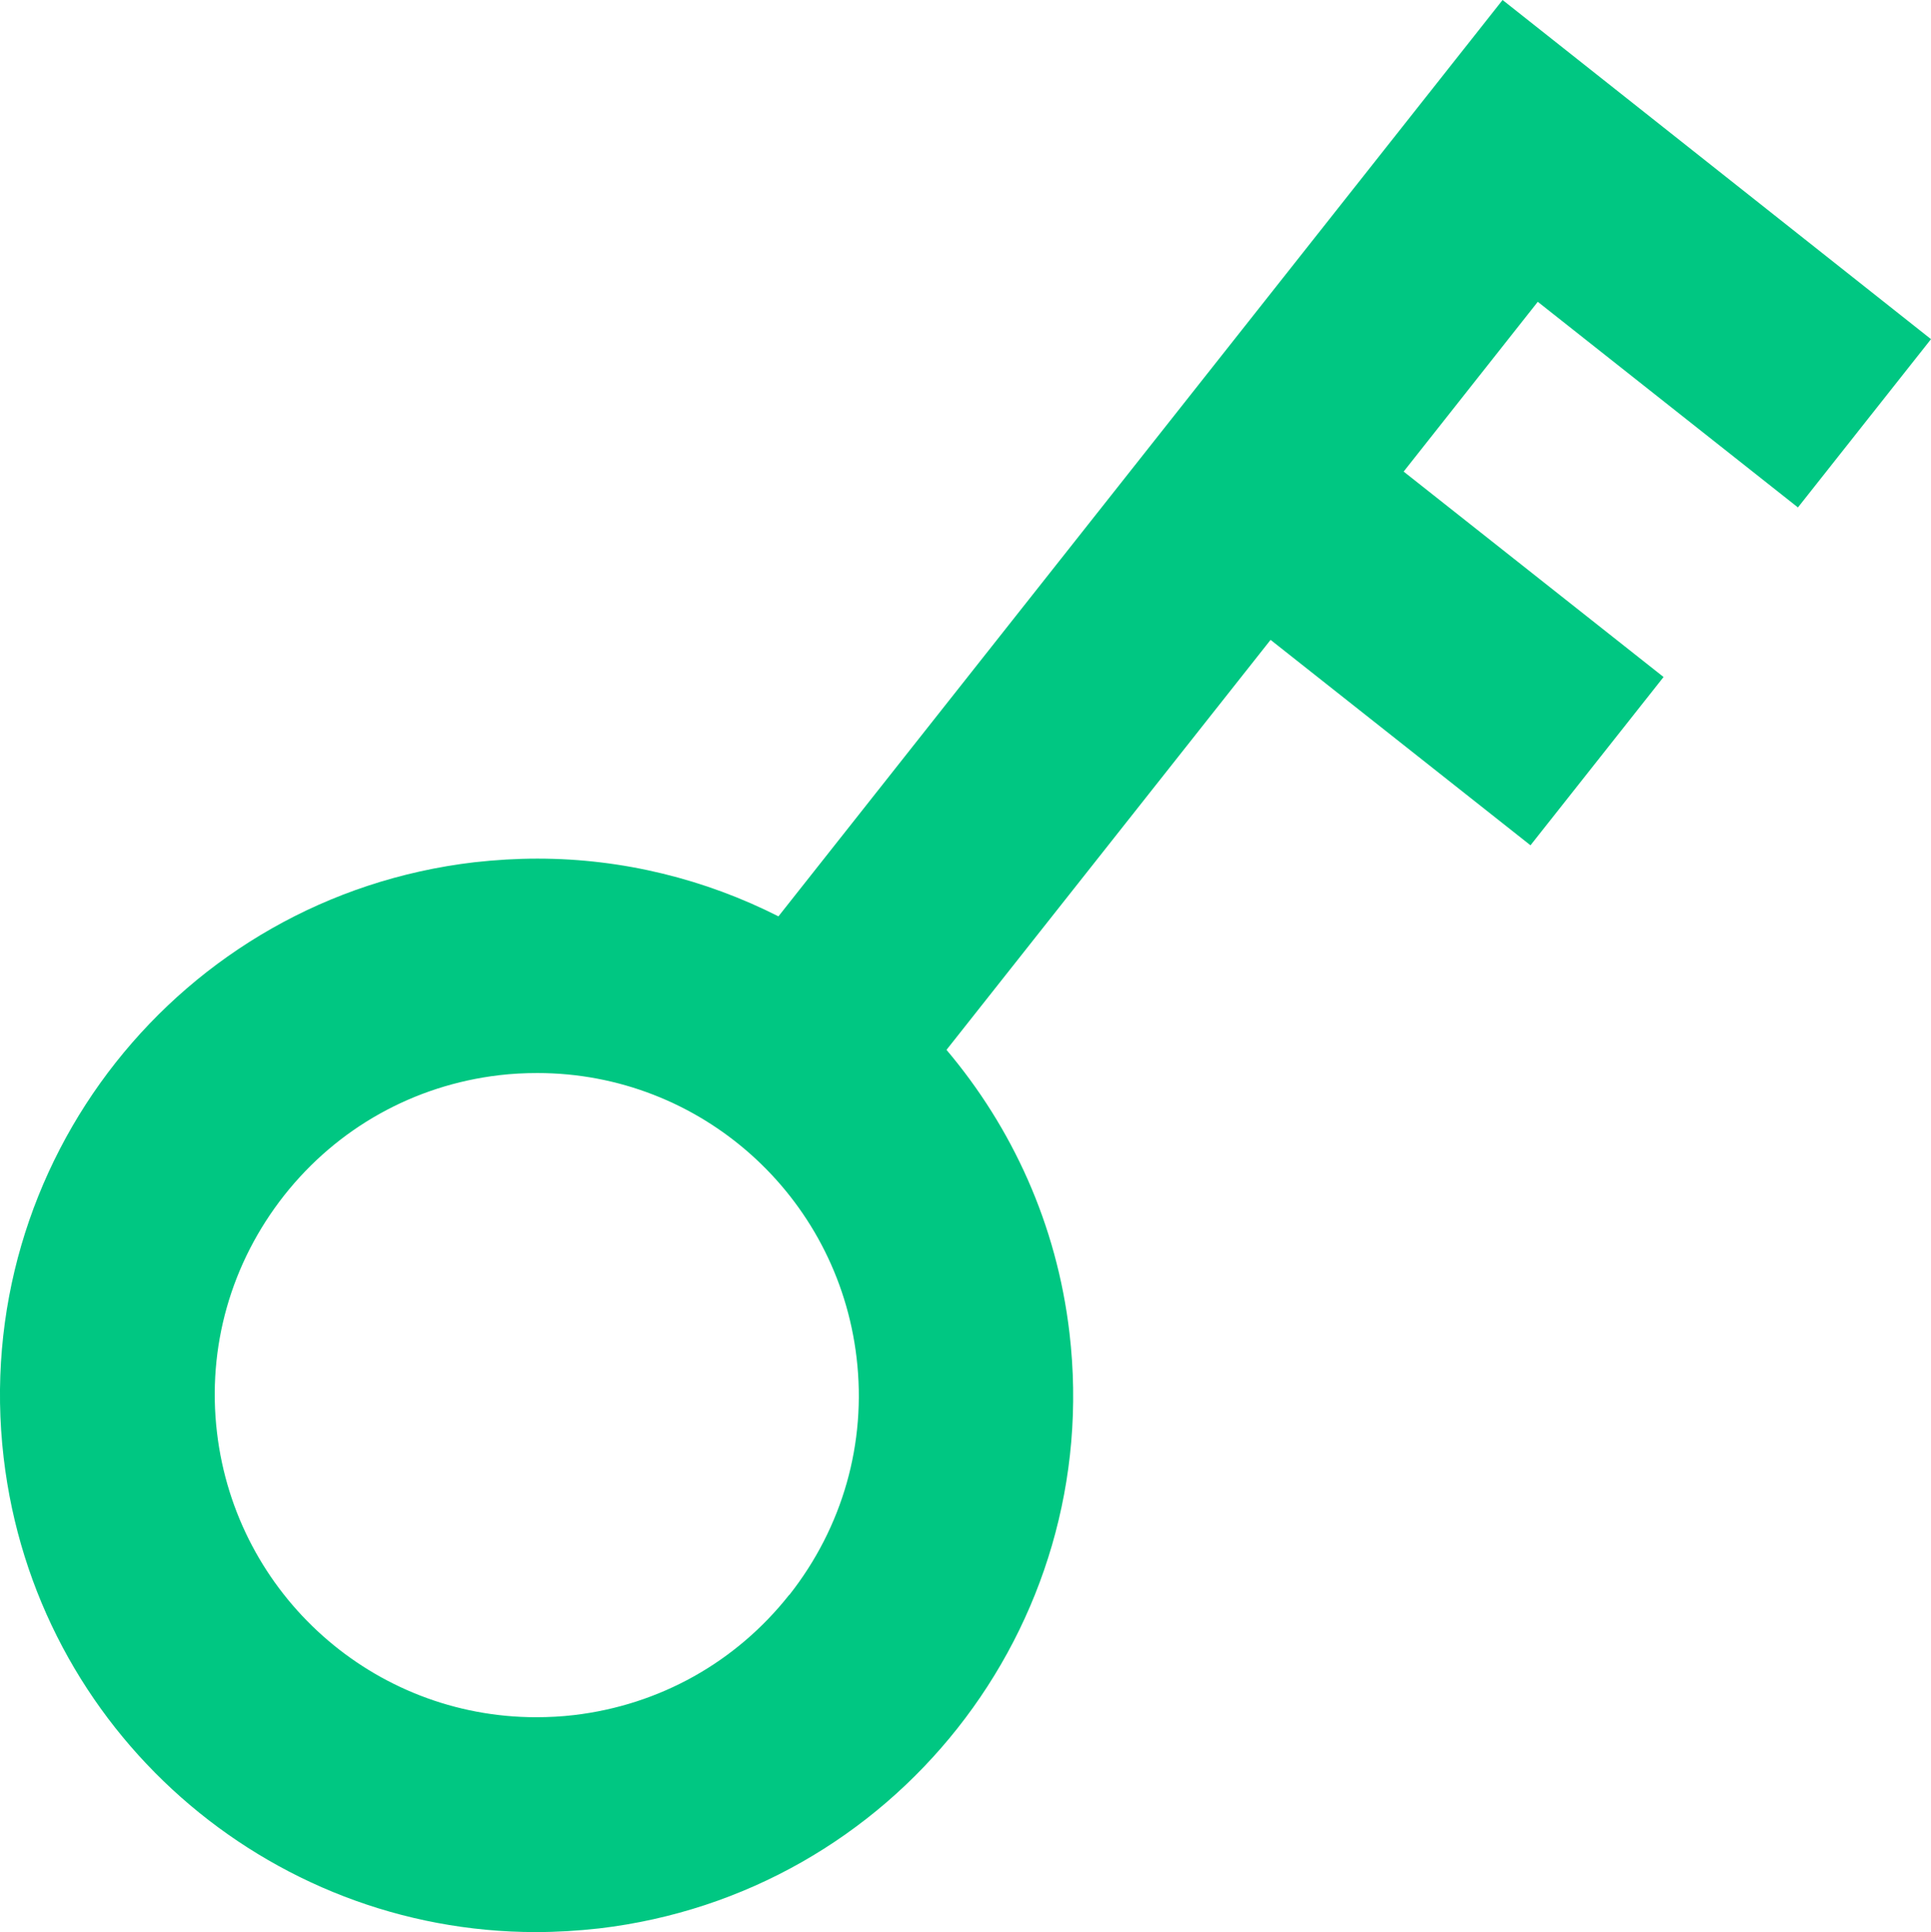 <?xml version="1.0" encoding="UTF-8"?><svg id="Layer_2" xmlns="http://www.w3.org/2000/svg" viewBox="0 0 89.97 90.01"><defs><style>.cls-1{fill:#00c782;}</style></defs><g id="Key"><path class="cls-1" d="m70.01,0h0s0,0,0,0l-33.74,42.69c-3.4-1.72-7.23-2.69-11.23-2.69-.97,0-1.95.06-2.94.17C8.38,41.78-1.43,54.2.17,67.91c1.49,12.73,12.29,22.1,24.8,22.1.97,0,1.95-.06,2.94-.17,13.71-1.61,23.53-14.02,21.92-27.74-.59-5.06-2.67-9.57-5.73-13.19l15.1-19.1,12.11,9.57,6.2-7.84-12.11-9.57,6.25-7.91,12.12,9.58,6.2-7.84L70.01,0Zm-33.24,74.3c-2.48,3.14-6.04,5.13-10.02,5.6-.59.07-1.19.1-1.77.1-7.59,0-13.98-5.7-14.87-13.26-.47-3.98.65-7.9,3.13-11.05,2.48-3.14,6.04-5.13,10.02-5.6.59-.07,1.19-.1,1.78-.1,7.59,0,13.98,5.7,14.87,13.26.47,3.98-.65,7.9-3.13,11.05Z"/></g></svg>